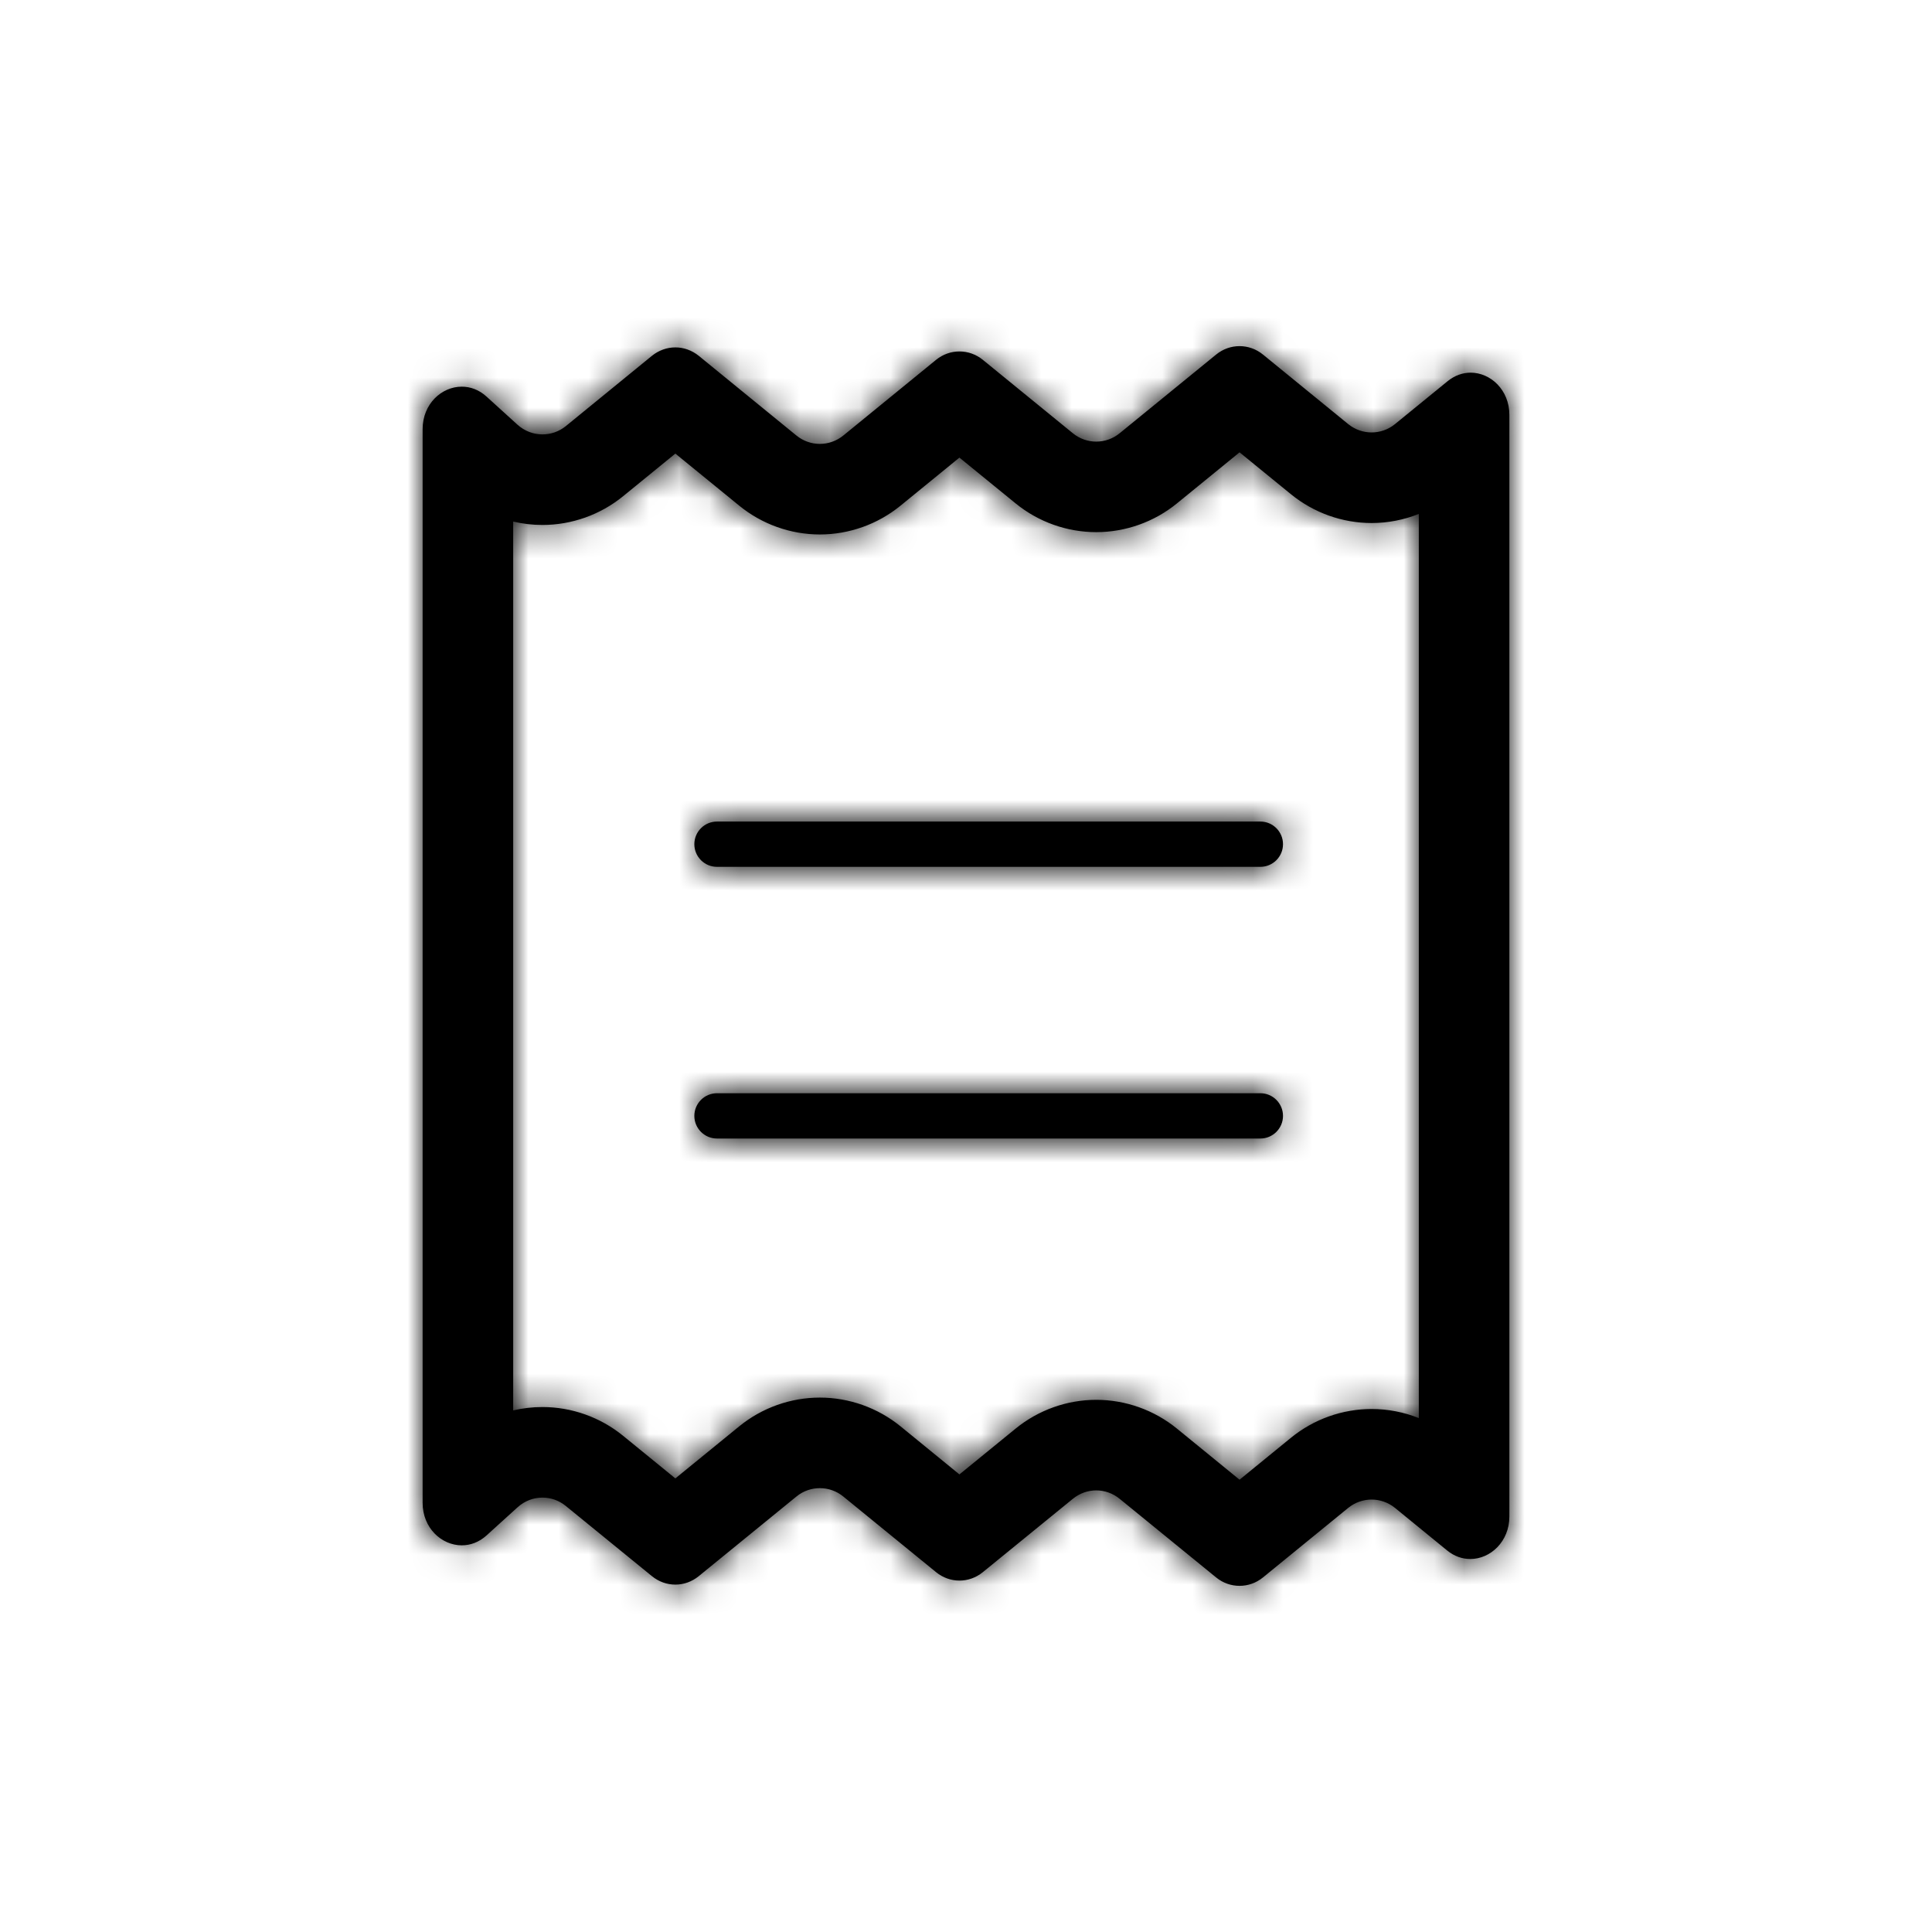 <?xml version="1.0" encoding="utf-8"?>
<svg xmlns="http://www.w3.org/2000/svg" xmlns:xlink="http://www.w3.org/1999/xlink" width="64px" height="64px" viewBox="0 0 64 64" version="1.1">
    
    <title>icons-64/reporting</title>
    <desc>Created with Sketch.</desc>
    <defs>
        <path d="M41.062,11.466 C41.336,11.466 41.609,11.559 41.837,11.745 L41.837,11.745 L44.66,14.048 C44.888,14.234 45.163,14.325 45.437,14.325 C45.71,14.325 45.984,14.234 46.212,14.048 L46.212,14.048 L47.956,12.626 C48.193,12.434 48.458,12.345 48.716,12.345 C49.379,12.345 50,12.918 50,13.745 L50,13.745 L50,50.234 C50,51.066 49.374,51.644 48.706,51.644 C48.444,51.644 48.178,51.557 47.939,51.362 L47.939,51.362 L46.212,49.952 C45.984,49.767 45.71,49.675 45.437,49.675 C45.163,49.675 44.888,49.767 44.66,49.952 L44.66,49.952 L41.837,52.255 C41.609,52.441 41.336,52.533 41.062,52.533 C40.787,52.533 40.514,52.441 40.286,52.255 L40.286,52.255 L37.091,49.651 C36.863,49.465 36.589,49.371 36.314,49.371 C36.041,49.371 35.767,49.465 35.538,49.651 L35.538,49.651 L32.559,52.079 C32.331,52.265 32.057,52.359 31.782,52.359 C31.509,52.359 31.235,52.265 31.007,52.079 L31.007,52.079 L27.935,49.574 C27.707,49.388 27.433,49.297 27.158,49.297 C26.885,49.297 26.61,49.388 26.383,49.574 L26.383,49.574 L23.147,52.212 C22.919,52.398 22.646,52.492 22.372,52.492 C22.097,52.492 21.824,52.398 21.596,52.212 L21.596,52.212 L18.744,49.888 C18.517,49.702 18.244,49.61 17.969,49.61 C17.675,49.61 17.38,49.717 17.144,49.932 L17.144,49.932 L16.115,50.865 C15.866,51.09 15.578,51.191 15.297,51.191 C14.63,51.191 14,50.621 14,49.782 L14,49.782 L14,14.217 C14,13.379 14.63,12.809 15.296,12.809 C15.578,12.809 15.866,12.909 16.115,13.136 L16.115,13.136 L17.141,14.068 C17.378,14.282 17.674,14.39 17.969,14.39 C18.244,14.39 18.518,14.299 18.747,14.113 L18.747,14.113 L21.596,11.787 C21.824,11.603 22.097,11.508 22.372,11.508 C22.646,11.508 22.919,11.603 23.147,11.787 L23.147,11.787 L26.383,14.428 C26.61,14.612 26.885,14.705 27.158,14.705 C27.433,14.705 27.707,14.612 27.935,14.428 L27.935,14.428 L31.007,11.921 C31.235,11.735 31.509,11.642 31.782,11.642 C32.057,11.642 32.331,11.735 32.559,11.921 L32.559,11.921 L35.538,14.351 C35.767,14.537 36.041,14.629 36.314,14.629 C36.589,14.629 36.863,14.537 37.091,14.351 L37.091,14.351 L40.286,11.745 C40.514,11.559 40.787,11.466 41.062,11.466 Z M41.062,14.984 L38.987,16.676 C38.233,17.291 37.283,17.628 36.314,17.628 C35.346,17.628 34.398,17.291 33.644,16.676 L33.644,16.676 L31.782,15.159 L29.831,16.751 C29.076,17.367 28.127,17.705 27.158,17.705 C26.191,17.705 25.242,17.367 24.488,16.751 L24.488,16.751 L22.372,15.026 L20.643,16.436 C19.889,17.052 18.938,17.39 17.969,17.39 C17.64,17.39 17.315,17.352 17,17.277 L17,17.277 L17,46.721 C17.315,46.648 17.64,46.61 17.969,46.61 C18.938,46.61 19.886,46.947 20.64,47.562 L20.64,47.562 L22.372,48.974 L24.488,47.249 C25.241,46.634 26.191,46.297 27.158,46.297 C28.127,46.297 29.076,46.634 29.831,47.249 L29.831,47.249 L31.782,48.842 L33.644,47.324 C34.398,46.709 35.346,46.371 36.314,46.371 C37.283,46.371 38.233,46.709 38.987,47.324 L38.987,47.324 L41.062,49.017 L42.766,47.627 C43.52,47.012 44.468,46.675 45.437,46.675 C45.974,46.675 46.505,46.778 47,46.976 L47,46.976 L47,17.024 C46.505,17.222 45.974,17.326 45.437,17.326 C44.468,17.326 43.52,16.988 42.766,16.373 L42.766,16.373 L41.062,14.984 Z M41.751,36.215 C42.165,36.215 42.501,36.551 42.501,36.965 C42.501,37.379 42.165,37.715 41.751,37.715 L23.751,37.715 C23.337,37.715 23.001,37.379 23.001,36.965 C23.001,36.551 23.337,36.215 23.751,36.215 L41.751,36.215 Z M41.751,27.215 C42.165,27.215 42.501,27.551 42.501,27.965 C42.501,28.379 42.165,28.715 41.751,28.715 L23.751,28.715 C23.337,28.715 23.001,28.379 23.001,27.965 C23.001,27.551 23.337,27.215 23.751,27.215 L41.751,27.215 Z" id="path-1"/>
    </defs>
    <g id="icons-64/reporting" stroke="none" stroke-width="1" fill="none" fill-rule="evenodd">
        <mask id="mask-2" fill="white">
            <use xlink:href="#path-1"/>
        </mask>
        <use id="Mask" fill="#000000" fill-rule="nonzero" xlink:href="#path-1"/>
        <g id="colors/black" mask="url(#mask-2)" fill="#000000">
            <rect x="0" y="0" width="64" height="64"/>
        </g>
    </g>
</svg>